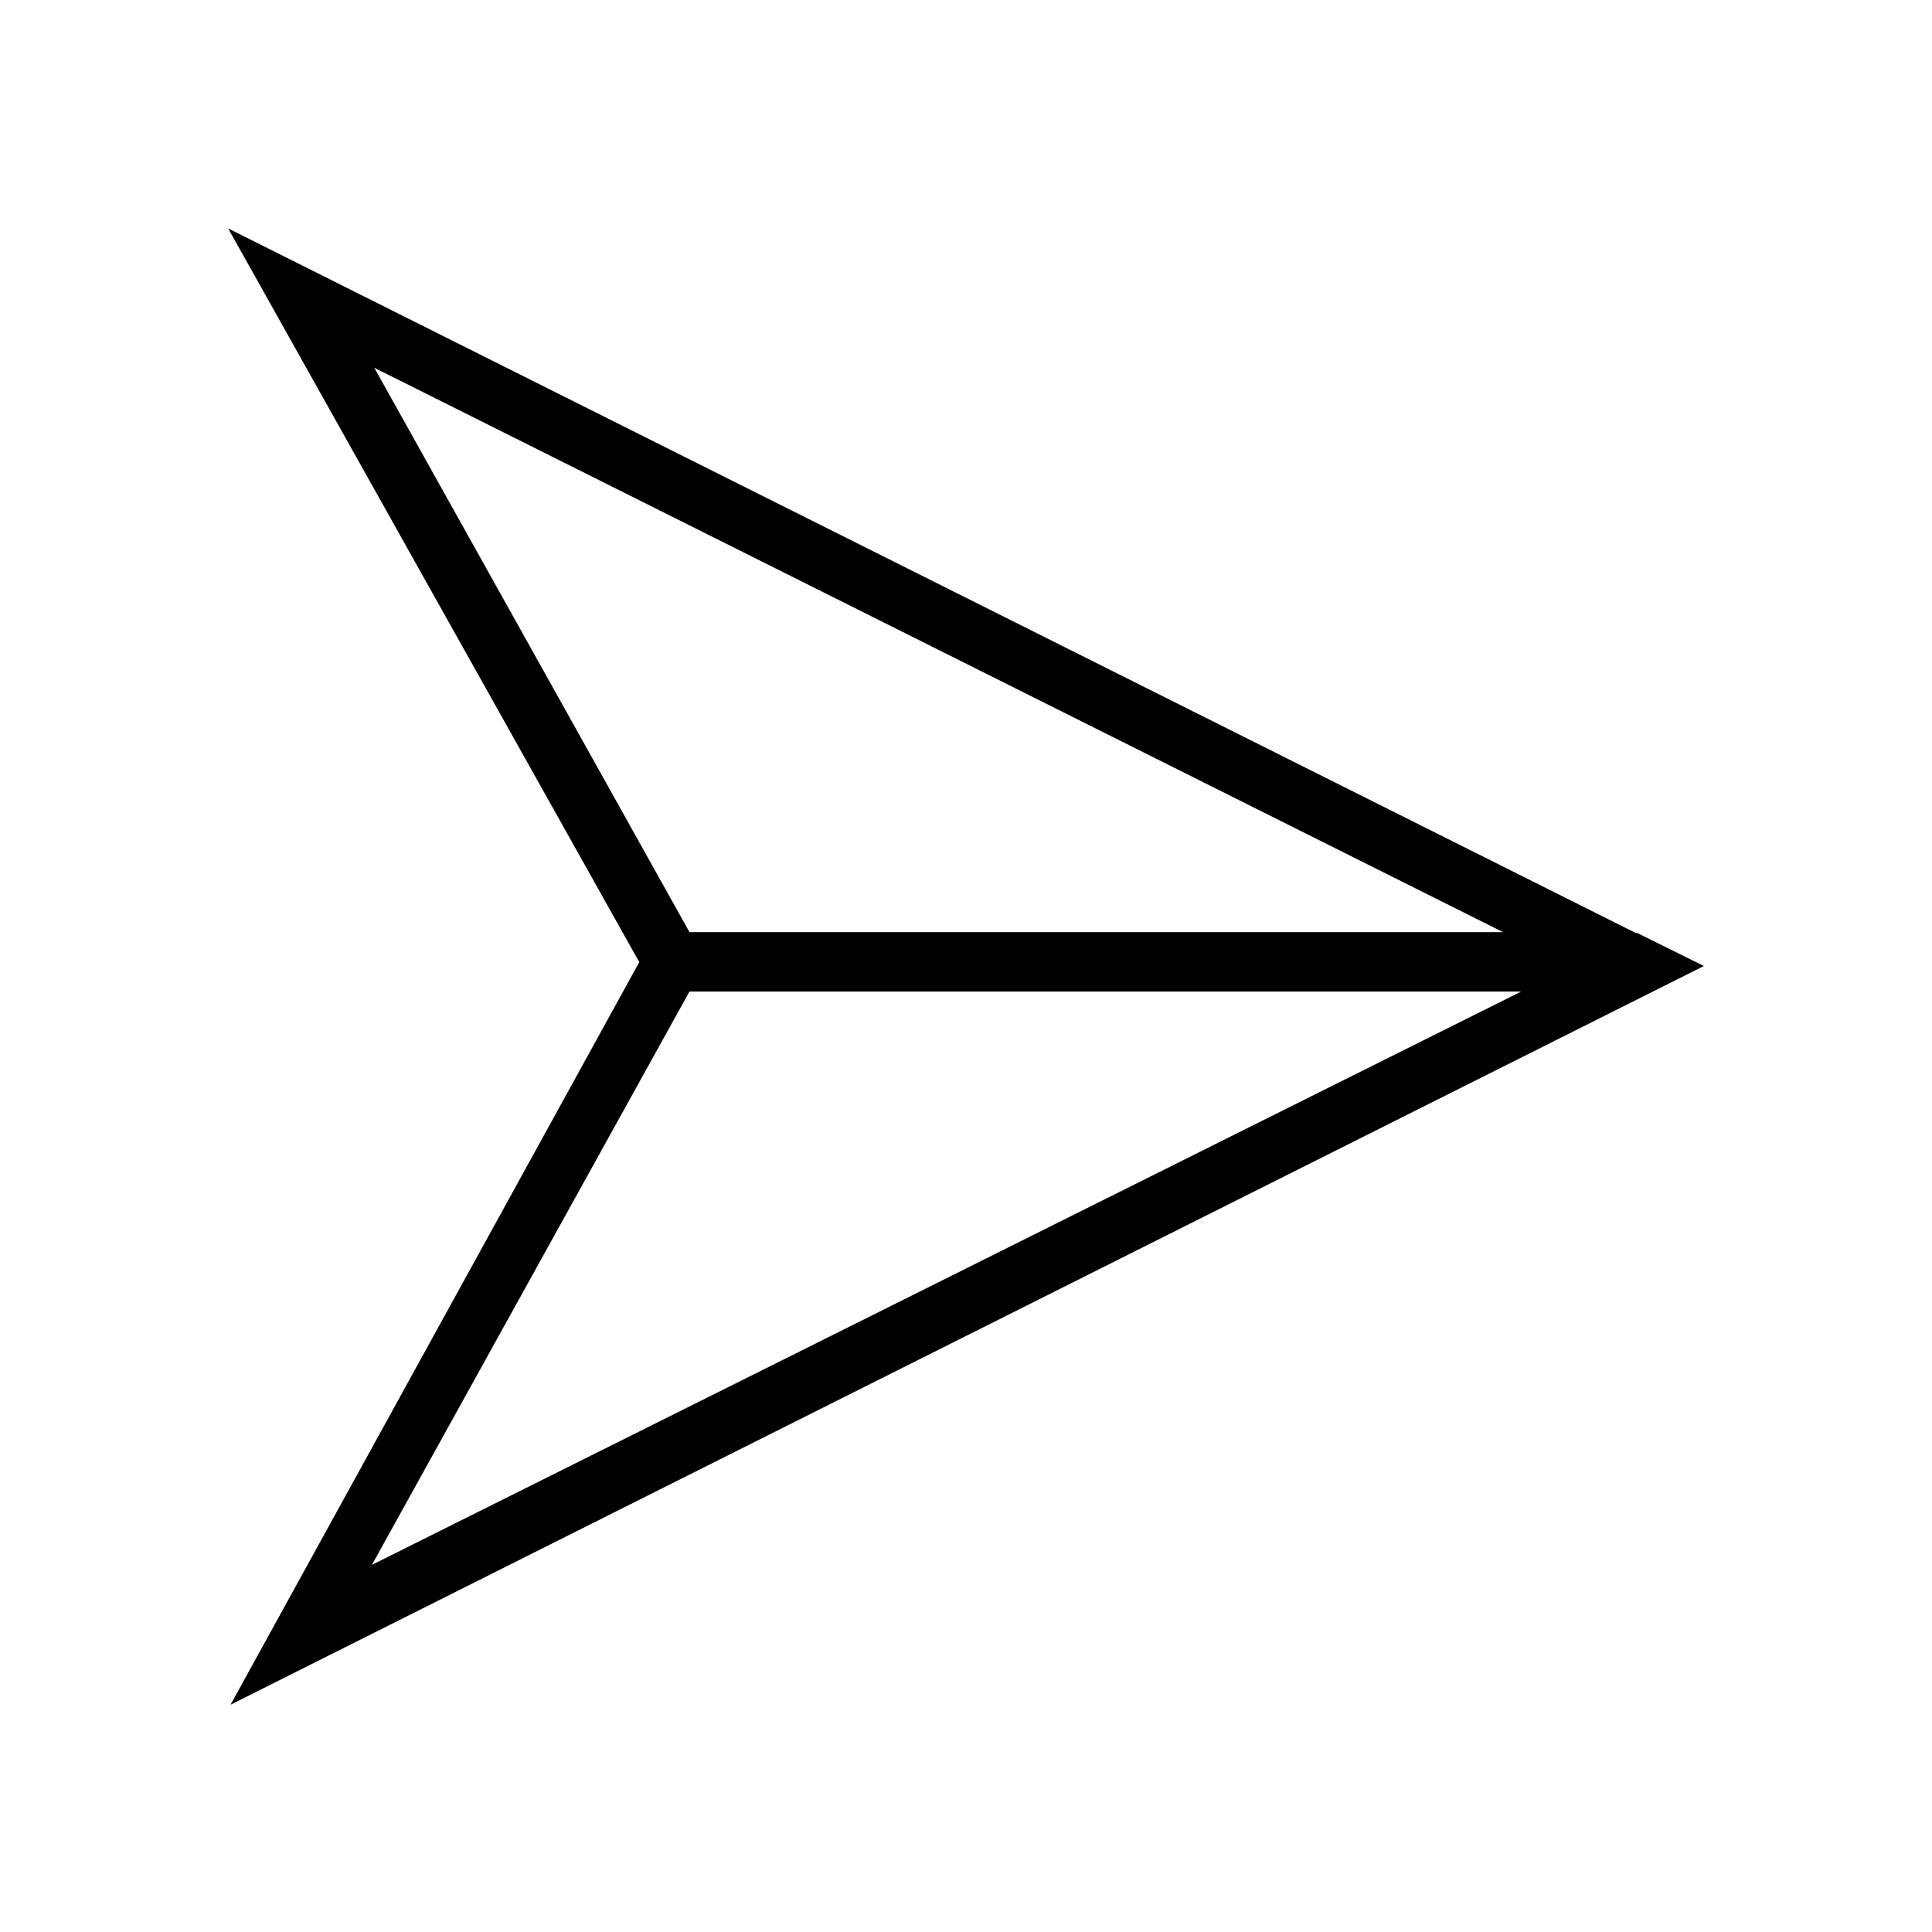 <?xml version="1.0" encoding="UTF-8"?>
<!-- Uploaded to: SVG Repo, www.svgrepo.com, Generator: SVG Repo Mixer Tools -->
<svg fill="#000000" width="800px" height="800px" version="1.1" viewBox="144 144 512 512" xmlns="http://www.w3.org/2000/svg">
 <path d="m595.54 400-17.633-8.738h-0.395l-373.05-186.73 108.95 194.44-108.32 196.8zm-352.35-158.54 299.14 149.57-215.61-0.004zm83.523 165.31h220.42l-304.57 151.93z"/>
</svg>